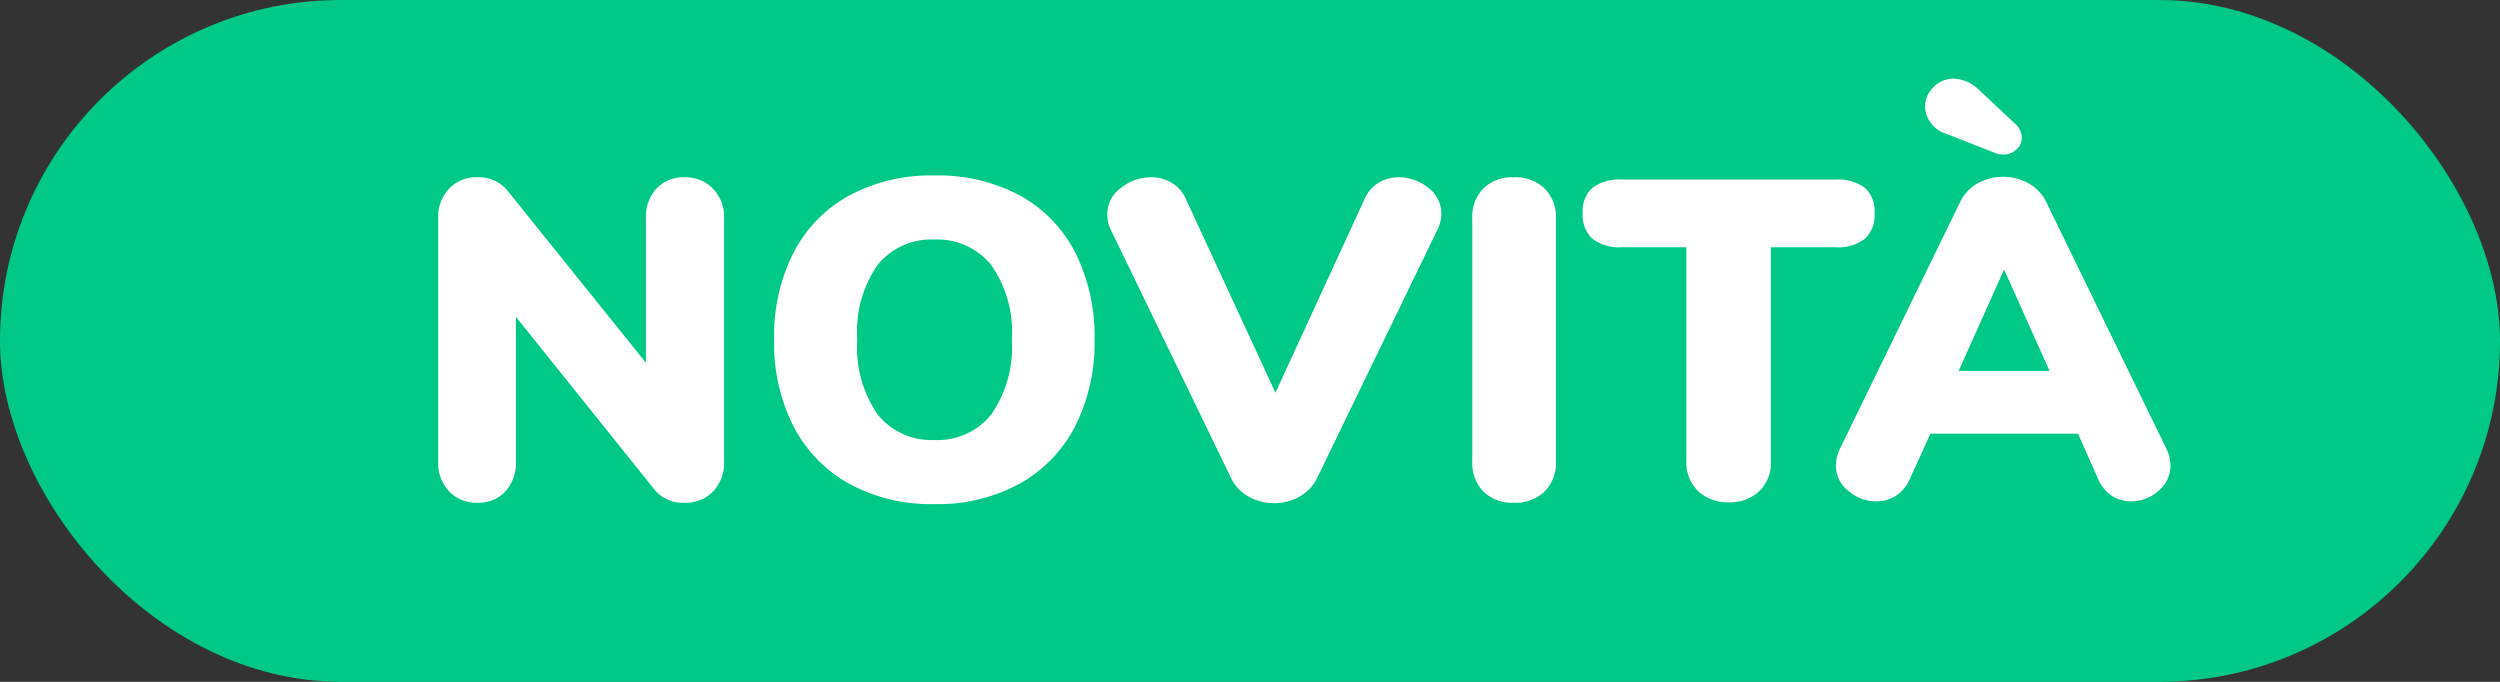 <svg xmlns="http://www.w3.org/2000/svg" width="55" height="15" viewBox="0 0 55 15">
  <rect x="0" y="0" width="55" height="15" fill="#333333" stroke="none"/>
  <g id="Raggruppa_6060" data-name="Raggruppa 6060" transform="translate(-566 -767)">
    <rect id="Rettangolo_3742" data-name="Rettangolo 3742" width="55" height="15" rx="7.5" transform="translate(566 767)" fill="#00c987"/>
    <path id="Tracciato_8292" data-name="Tracciato 8292" d="M6.06-7.1a.838.838,0,0,1,.625.25.889.889,0,0,1,.245.65V-.85a.913.913,0,0,1-.24.66.821.821,0,0,1-.62.25.8.8,0,0,1-.68-.3L2.35-4.03V-.85a.936.936,0,0,1-.23.66A.8.8,0,0,1,1.5.06.821.821,0,0,1,.88-.19.913.913,0,0,1,.64-.85V-6.2a.9.9,0,0,1,.24-.65A.821.821,0,0,1,1.5-7.1a.81.81,0,0,1,.67.3L5.21-3.02V-6.2a.907.907,0,0,1,.235-.655A.813.813,0,0,1,6.06-7.1ZM11.56.09A3.778,3.778,0,0,1,9.685-.355,3.037,3.037,0,0,1,8.46-1.615,4.048,4.048,0,0,1,8.03-3.53a4.048,4.048,0,0,1,.43-1.915A3,3,0,0,1,9.685-6.7a3.812,3.812,0,0,1,1.875-.44,3.812,3.812,0,0,1,1.875.44,2.974,2.974,0,0,1,1.22,1.255A4.087,4.087,0,0,1,15.08-3.53a4.048,4.048,0,0,1-.43,1.915,3.037,3.037,0,0,1-1.225,1.26A3.756,3.756,0,0,1,11.56.09Zm0-1.41a1.509,1.509,0,0,0,1.25-.565,2.593,2.593,0,0,0,.45-1.645,2.551,2.551,0,0,0-.455-1.64,1.518,1.518,0,0,0-1.245-.56,1.52,1.52,0,0,0-1.25.555A2.568,2.568,0,0,0,9.86-3.53a2.59,2.59,0,0,0,.45,1.65A1.514,1.514,0,0,0,11.56-1.32Zm9.46-5.3a.788.788,0,0,1,.31-.36.839.839,0,0,1,.44-.12,1.02,1.02,0,0,1,.65.23.711.711,0,0,1,.29.58.78.78,0,0,1-.09.35L19.98-.49a.922.922,0,0,1-.39.415,1.131,1.131,0,0,1-.56.145,1.131,1.131,0,0,1-.56-.145.922.922,0,0,1-.39-.415L15.44-5.94a.772.772,0,0,1-.08-.35.707.707,0,0,1,.3-.575,1.06,1.06,0,0,1,.67-.235.865.865,0,0,1,.445.12.778.778,0,0,1,.315.36l1.97,4.26ZM24.3.06a.9.9,0,0,1-.665-.245A.9.9,0,0,1,23.39-.85V-6.2a.885.885,0,0,1,.245-.655A.9.9,0,0,1,24.3-7.1a.93.93,0,0,1,.68.245.875.875,0,0,1,.25.655V-.85a.888.888,0,0,1-.25.665A.93.93,0,0,1,24.3.06ZM29.03.05A.933.933,0,0,1,28.355-.2.866.866,0,0,1,28.1-.85V-5.56H26.69a.985.985,0,0,1-.655-.185.705.705,0,0,1-.215-.565.69.69,0,0,1,.215-.56,1,1,0,0,1,.655-.18h4.68a1,1,0,0,1,.655.18.69.69,0,0,1,.215.56.705.705,0,0,1-.215.565.985.985,0,0,1-.655.185H29.96V-.85a.866.866,0,0,1-.255.655A.933.933,0,0,1,29.03.05Zm9.63-1.18a.861.861,0,0,1,.09.37.715.715,0,0,1-.265.56.9.9,0,0,1-.6.23.771.771,0,0,1-.42-.12.81.81,0,0,1-.3-.36l-.45-1.01H33.47L33.01-.45a.8.8,0,0,1-.305.36.8.8,0,0,1-.425.12.935.935,0,0,1-.615-.23.7.7,0,0,1-.275-.56.861.861,0,0,1,.09-.37l2.64-5.42a.929.929,0,0,1,.385-.415,1.123,1.123,0,0,1,.565-.145,1.131,1.131,0,0,1,.56.145.922.922,0,0,1,.39.415ZM34.09-2.84h2l-1-2.23Zm-.28-5.22a.652.652,0,0,1-.46-.59.6.6,0,0,1,.185-.43.6.6,0,0,1,.445-.19.828.828,0,0,1,.55.24l.81.76a.42.42,0,0,1,.14.3.342.342,0,0,1-.12.26.4.4,0,0,1-.28.11.487.487,0,0,1-.2-.04Z" transform="translate(575 778)" fill="#fff"/>
  </g>
</svg>
